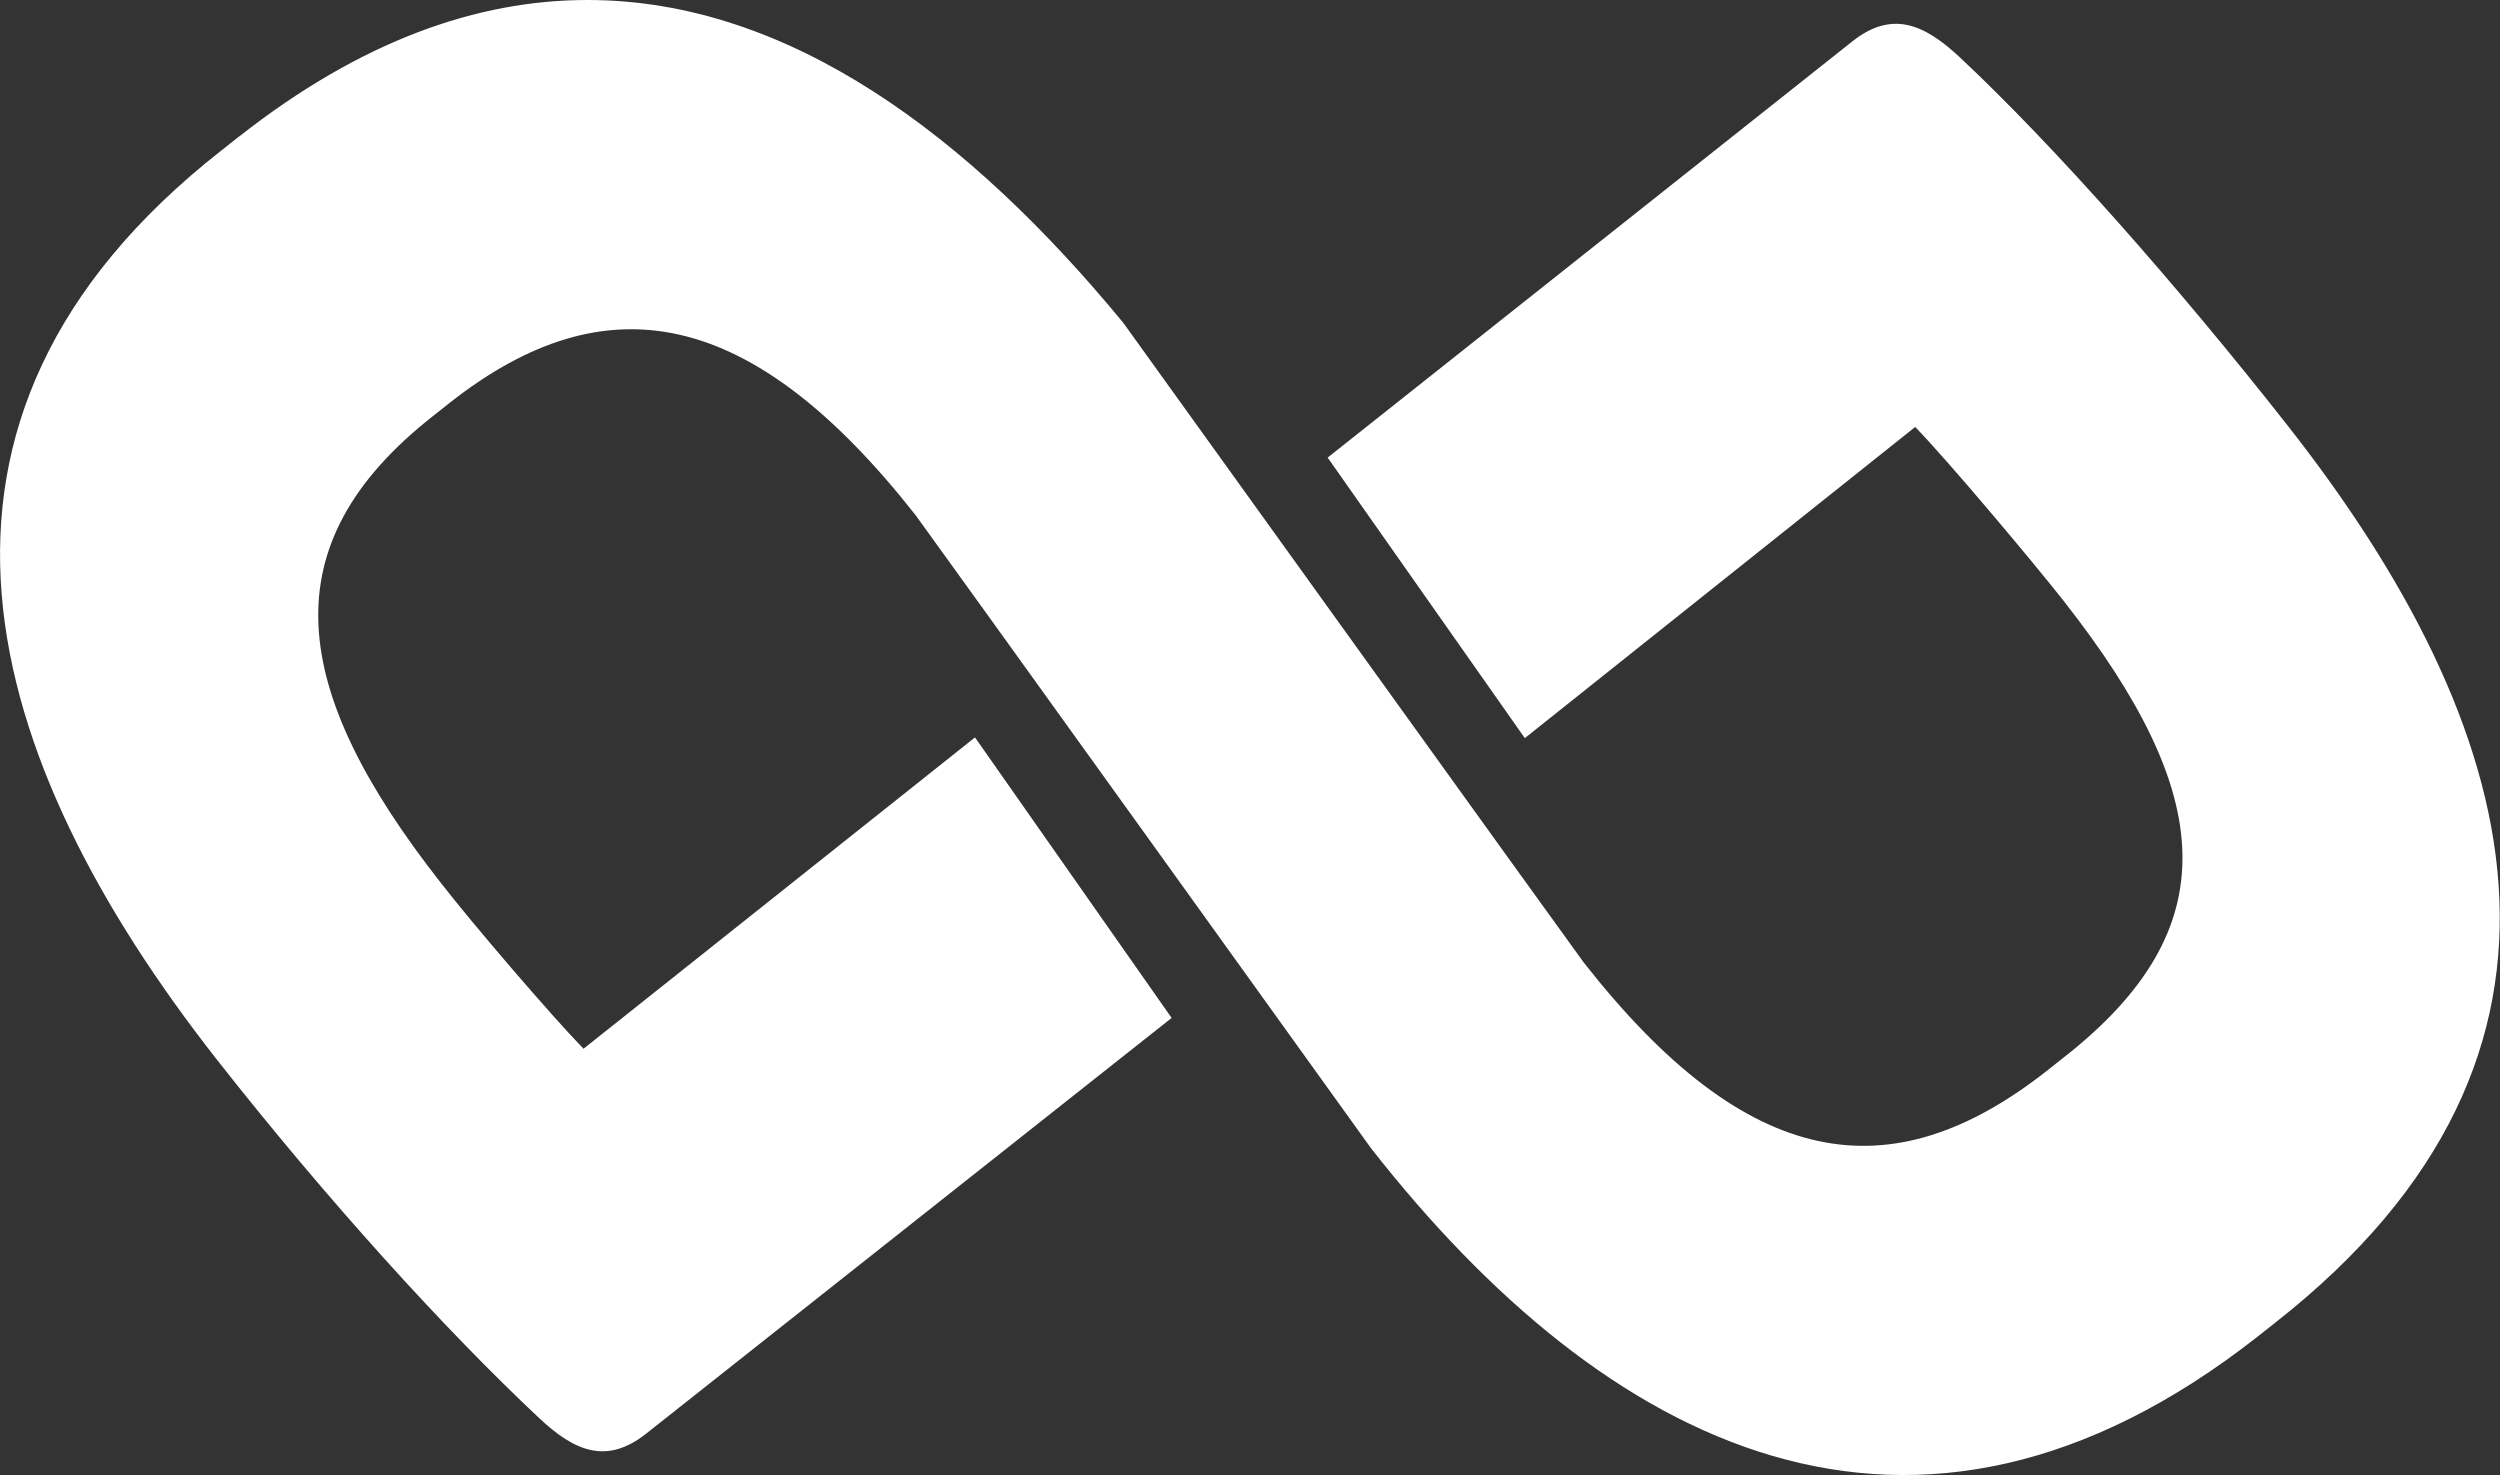 <?xml version="1.0" encoding="utf-8"?>
<!-- Generator: Adobe Illustrator 24.0.2, SVG Export Plug-In . SVG Version: 6.00 Build 0)  -->
<svg version="1.1" id="Capa_1" xmlns="http://www.w3.org/2000/svg" xmlns:xlink="http://www.w3.org/1999/xlink" x="0px" y="0px"
	 viewBox="0 0 137.95 81.4" enable-background="new 0 0 137.95 81.4" xml:space="preserve">
<rect x="0" y="0" width="137.95" height="81.4" fill="#333333" stroke="none"/>
<path fill="#FFFFFF" d="M13.18,7.54L12.22,8.3c-19.06,14.94-13.18,33.66-0.3,50.11c6.12,7.79,12.61,14.94,17.81,19.82
	c2,1.89,3.76,2.58,5.91,0.89l29.01-22.95L53.8,40.69L32.2,57.87c-1.72-1.76-6.14-6.91-7.88-9.16c-8.38-10.68-9.47-18.65-0.43-25.75
	l0.96-0.76c8.6-6.75,16.65-5.26,25.69,6.25c0.43,0.56,25.12,34.92,25.12,34.92c12.88,16.44,29.86,25.34,48.92,10.38l0.96-0.76
	c19.06-14.94,13.59-33.09,0.69-49.51c-6.12-7.79-12.88-15.44-18.09-20.32c-2-1.87-3.76-2.58-5.91-0.89L73.26,25.25l10.88,15.48
	l21.54-17.17c1.72,1.76,6.45,7.38,8.21,9.62c8.38,10.68,9.05,18.07,0,25.16l-0.96,0.76c-8.6,6.75-16.5,5.54-25.54-5.99
	c-0.43-0.56-25.41-35.3-25.41-35.3C53.52,7.54,43.56,0,32.42,0C26.34,0,19.93,2.24,13.2,7.53"/>
</svg>
